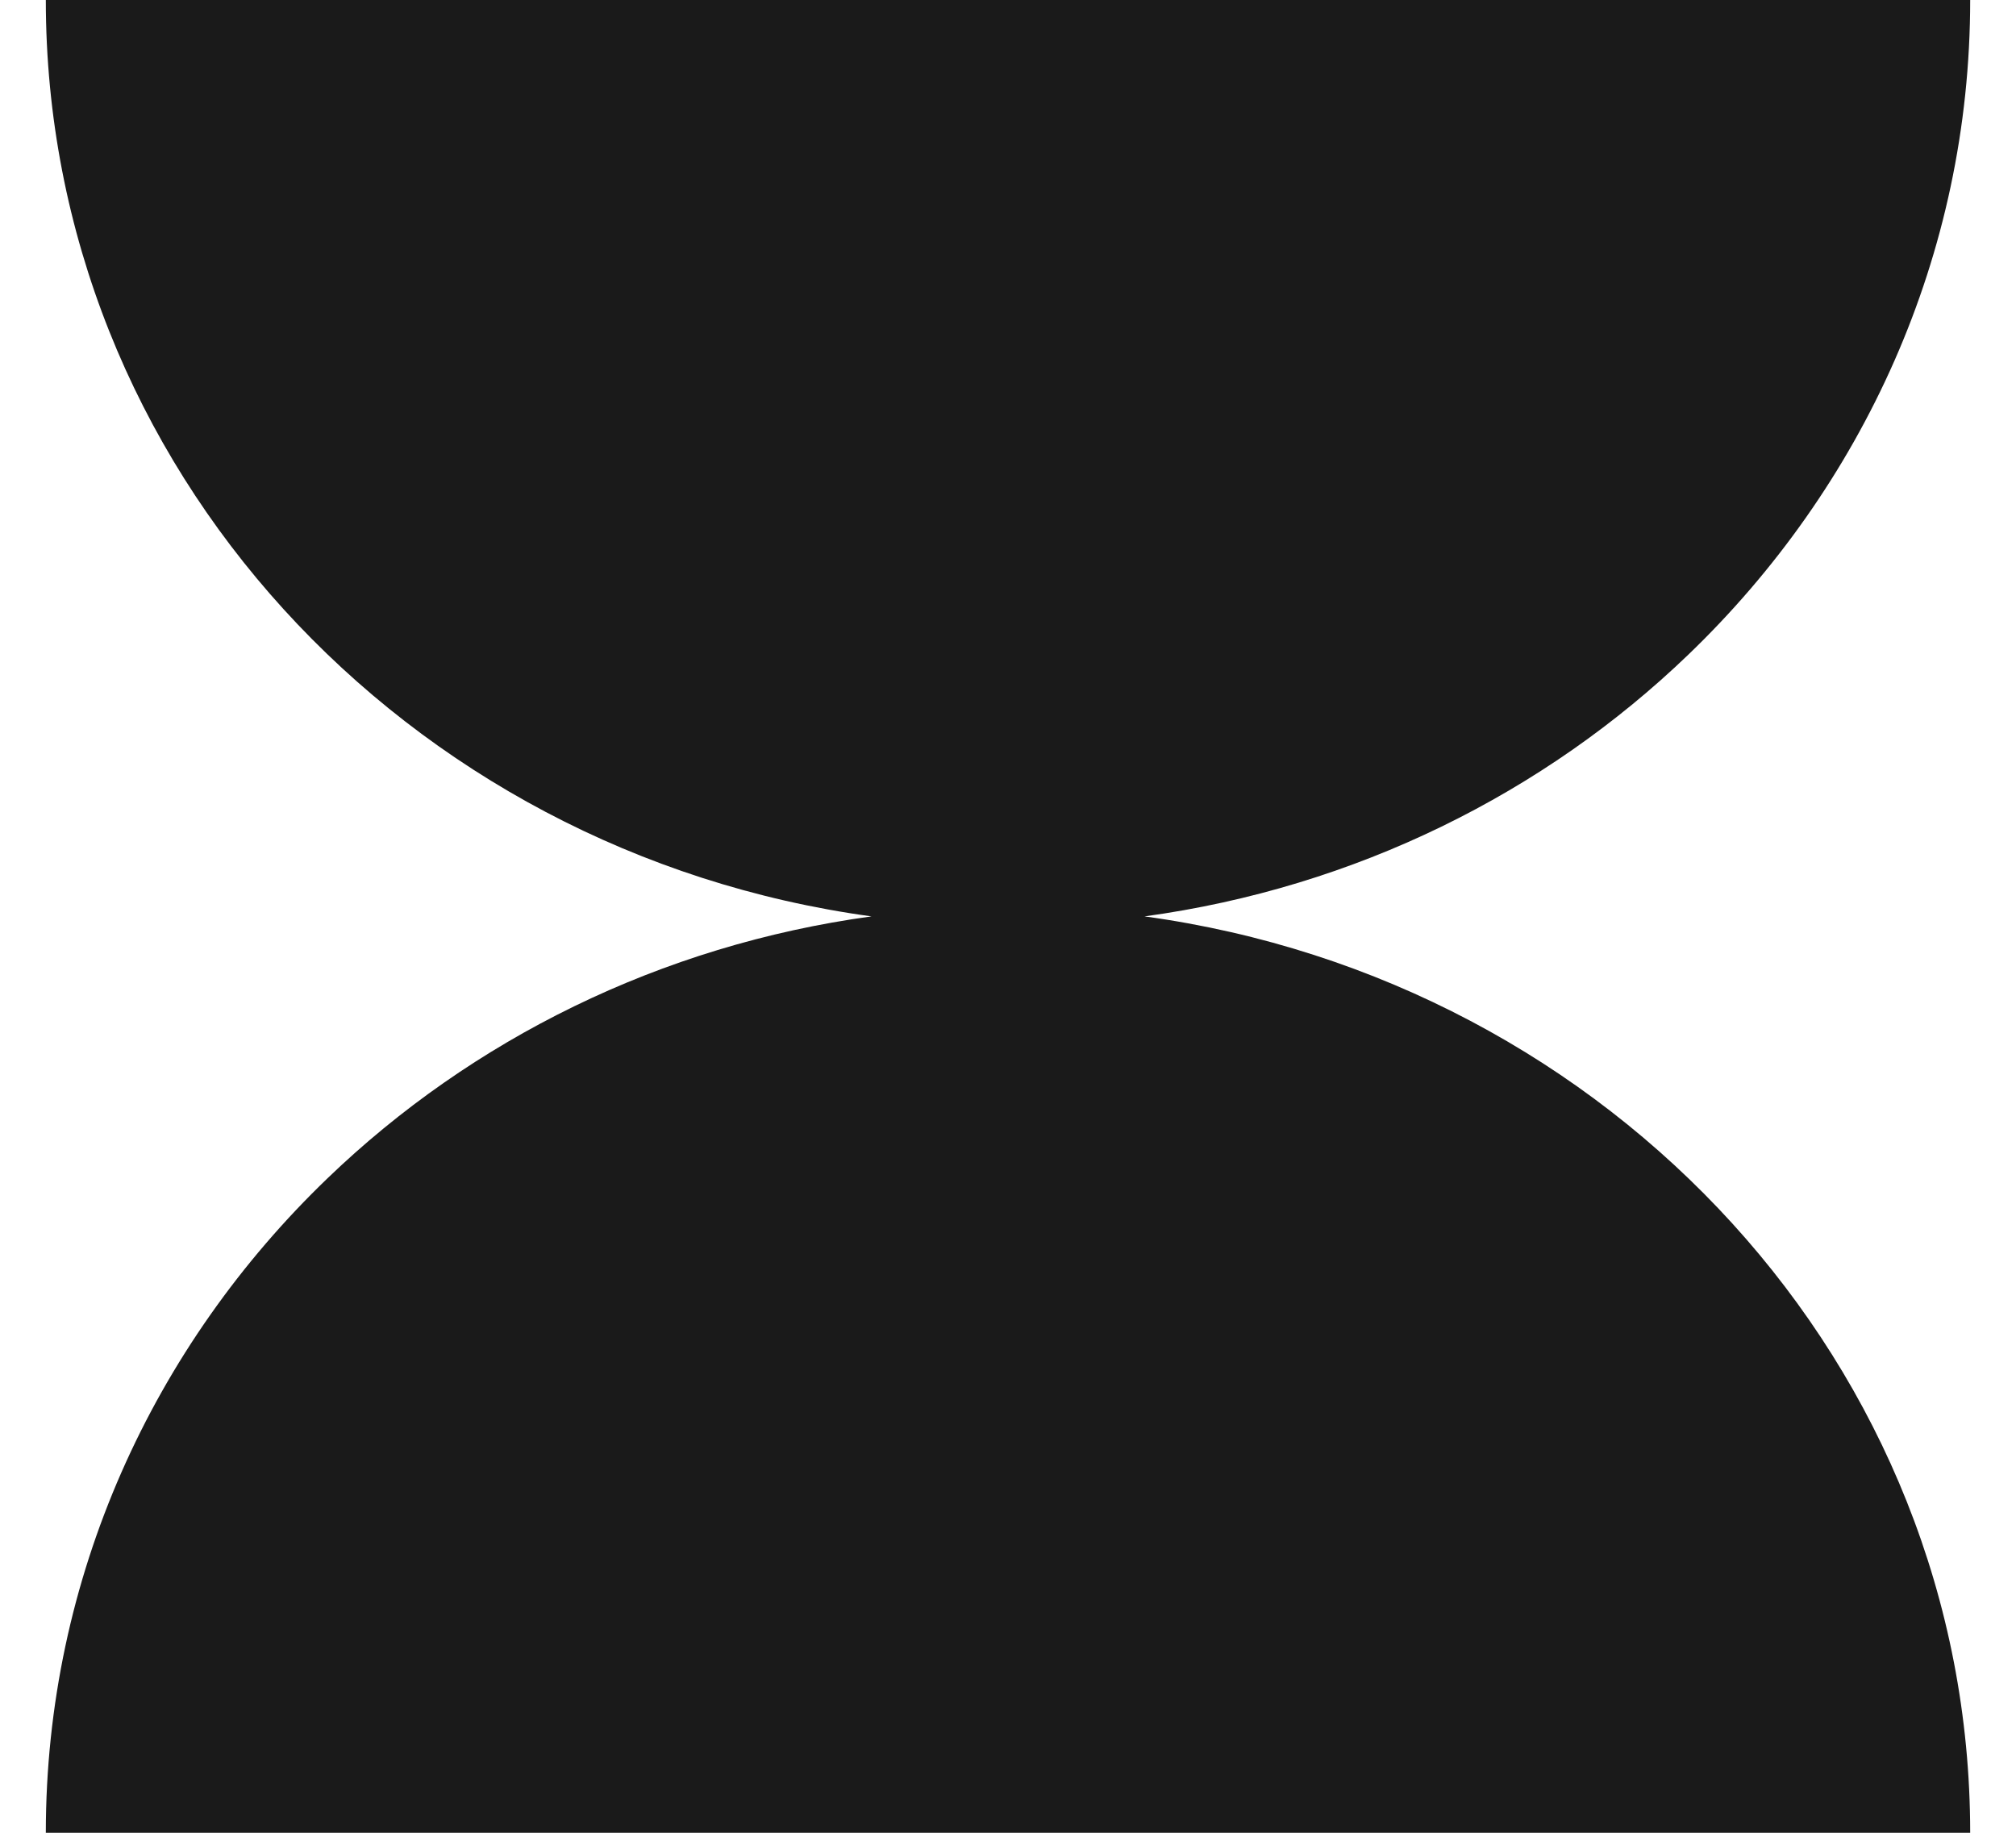<svg xmlns="http://www.w3.org/2000/svg" fill="none" viewBox="0 0 22 20" height="20" width="22">
<g clip-path="url(#clip0_614_6338)" id="Isolation_Mode">
<path fill="#1A1A1A" d="M9.51 10C7.207 10.315 5.145 11.347 3.576 12.856C1.675 14.683 0.5 17.21 0.5 20H21.5C21.5 14.907 17.583 10.697 12.49 10C14.793 9.685 16.855 8.653 18.424 7.144C20.325 5.317 21.5 2.79 21.5 0H0.5C0.5 5.093 4.417 9.303 9.51 10Z" id="Vector"></path>
</g>
<defs>
<clipPath id="clip0_614_6338">
<rect transform="translate(0.5)" fill="white" height="20" width="21"></rect>
</clipPath>
</defs>
</svg>
